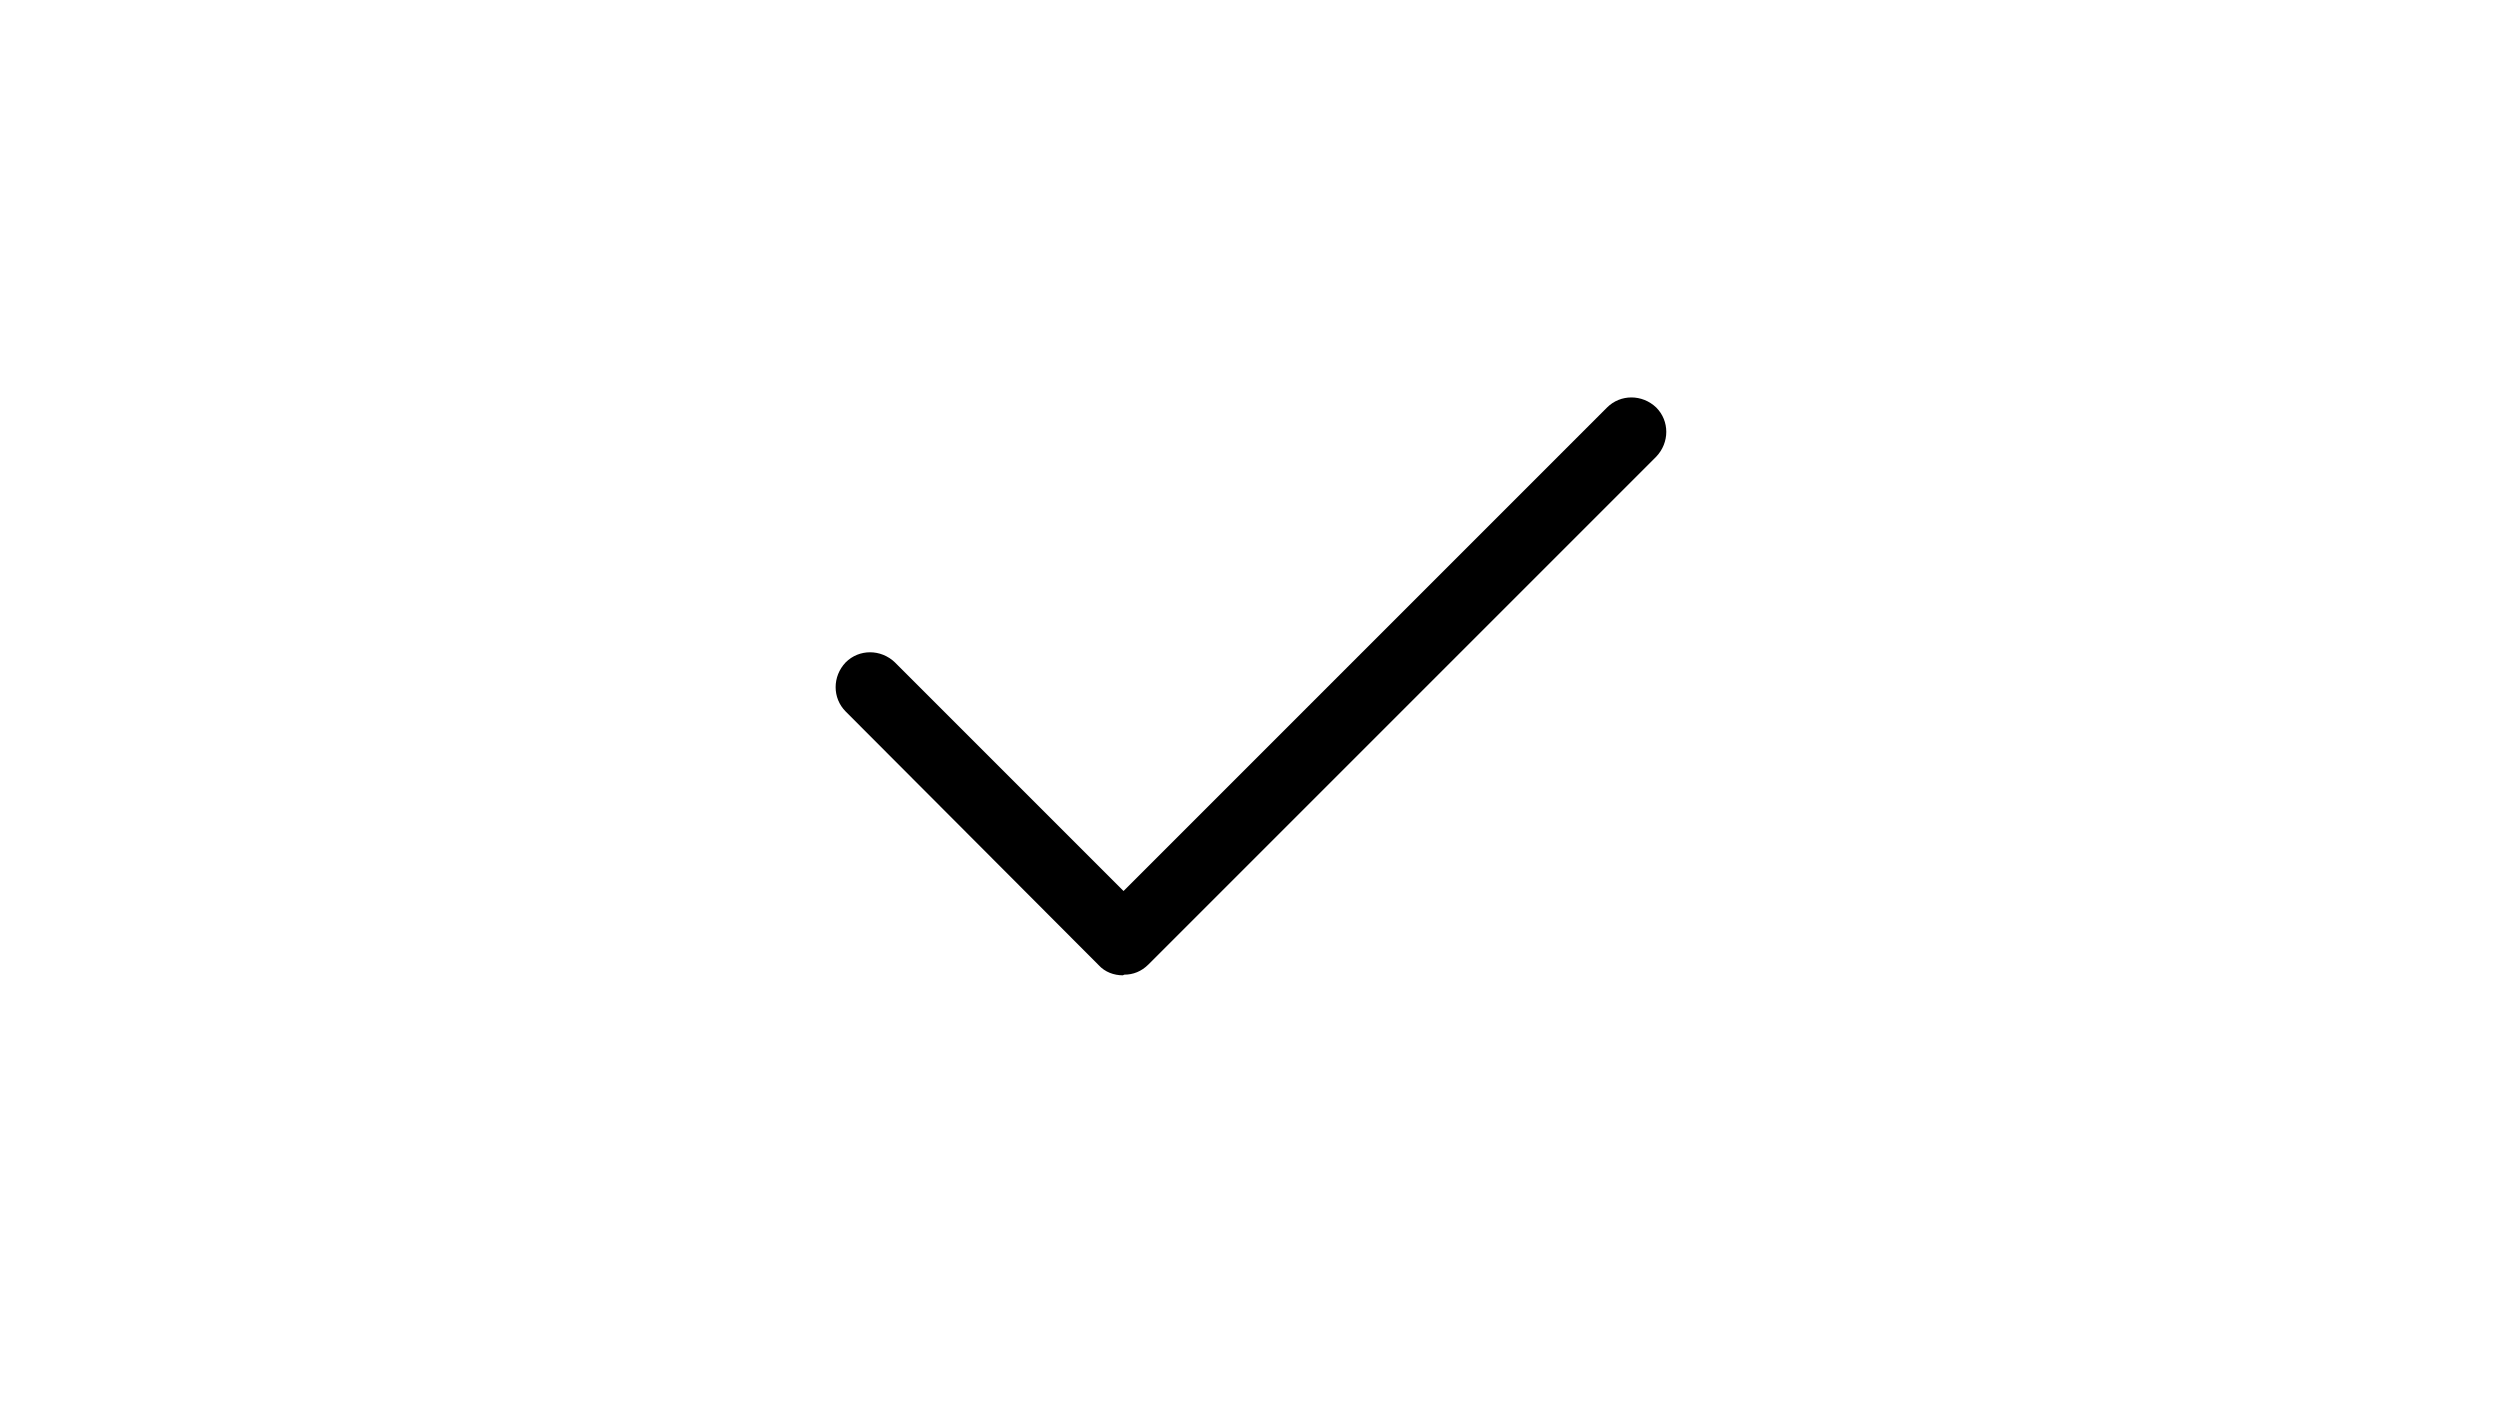 <?xml version="1.0" encoding="UTF-8" standalone="no"?><svg xmlns="http://www.w3.org/2000/svg" height="326" id="Icons" preserveAspectRatio="xMidYMid meet" viewBox="0 0 22 22" width="580">
  <path d="M9.01,15.27c-.14,0-.28-.05-.38-.16l-3.96-3.97c-.21-.21-.21-.55,0-.77.21-.21.55-.21.77,0l3.58,3.58,7.57-7.57c.21-.21.55-.21.77,0,.21.21.21.55,0,.77l-7.95,7.95c-.11.11-.24.16-.38.16"/>
</svg>